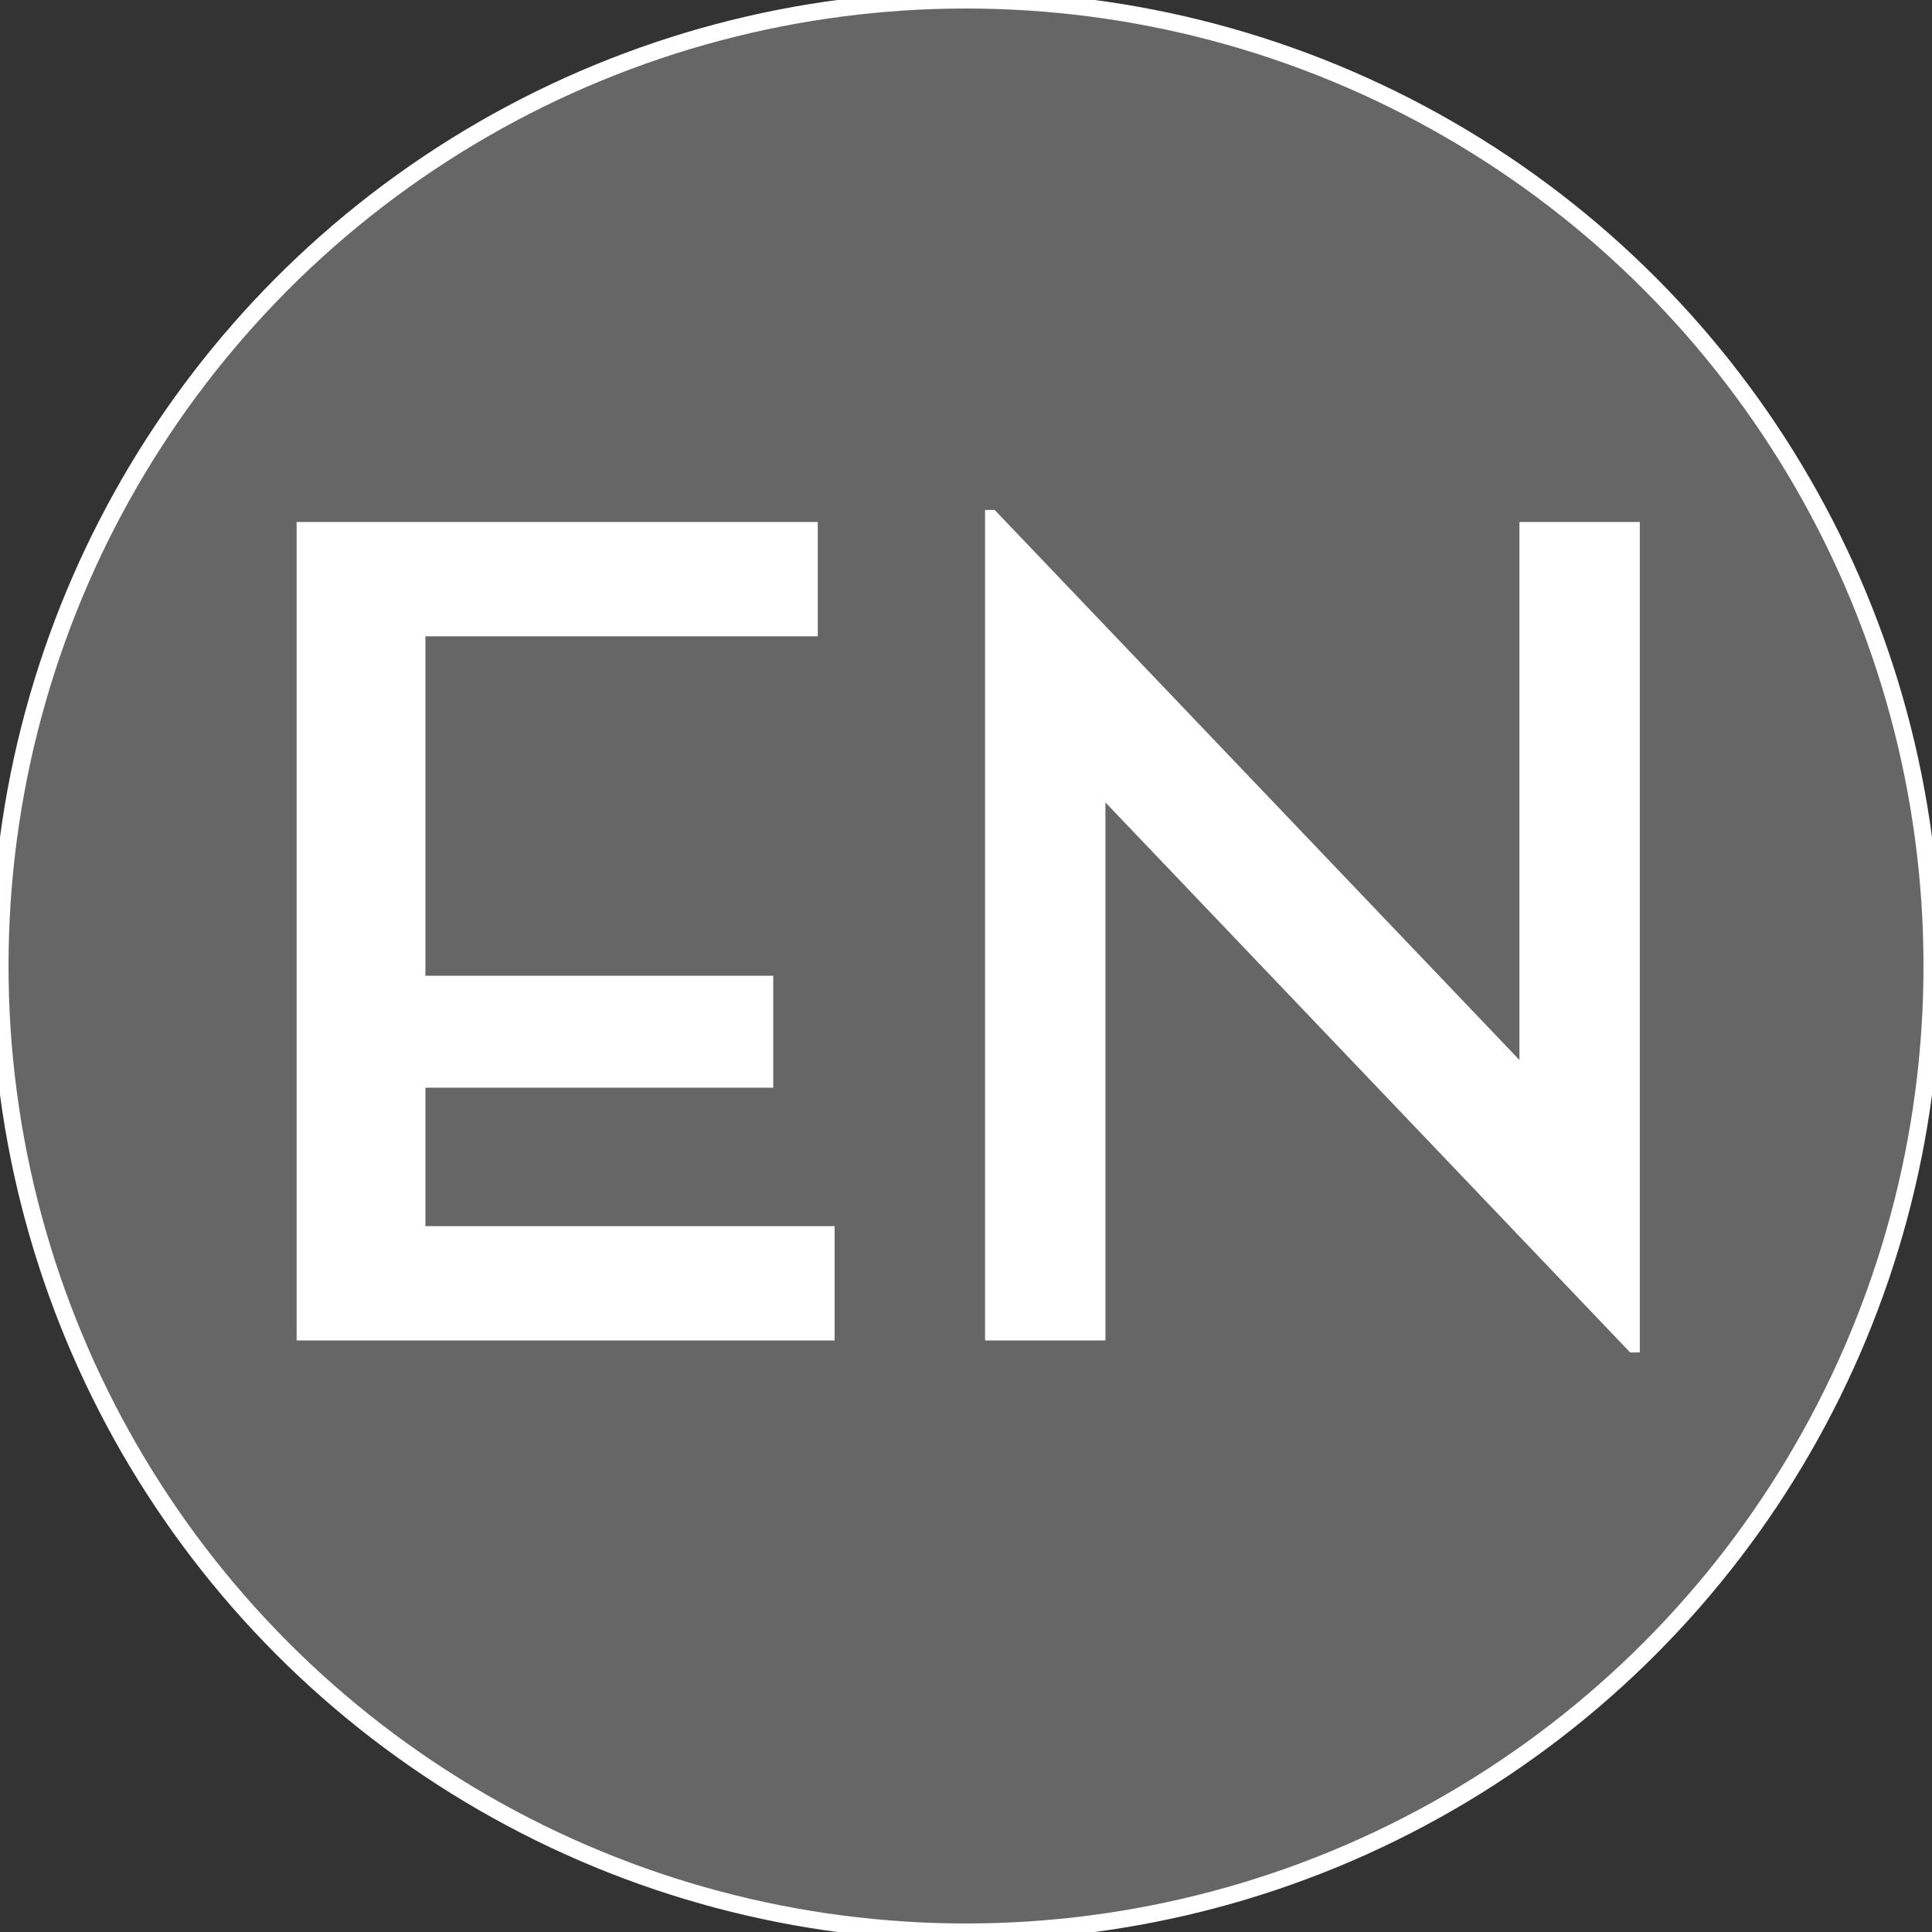 <?xml version="1.0" encoding="UTF-8" standalone="no"?>
<!-- Created with Inkscape (http://www.inkscape.org/) -->

<svg
   width="113.257mm"
   height="113.257mm"
   viewBox="0 0 113.257 113.257"
   version="1.1"
   id="svg1"
   inkscape:version="1.1.2 (0a00cf5339, 2022-02-04)"
   sodipodi:docname="EN_white.svg"
   xmlns:inkscape="http://www.inkscape.org/namespaces/inkscape"
   xmlns:sodipodi="http://sodipodi.sourceforge.net/DTD/sodipodi-0.dtd"
   xmlns="http://www.w3.org/2000/svg"
   xmlns:svg="http://www.w3.org/2000/svg">
  <rect x="0" y="0" width="113.257" height="113.257" fill="#333333" stroke="none"/>
  <sodipodi:namedview
     id="namedview1"
     pagecolor="#ffffff"
     bordercolor="#000000"
     borderopacity="0.25"
     inkscape:showpageshadow="2"
     inkscape:pageopacity="0.0"
     inkscape:pagecheckerboard="0"
     inkscape:deskcolor="#d1d1d1"
     inkscape:document-units="mm"
     showguides="true"
     inkscape:zoom="1"
     inkscape:cx="232.5"
     inkscape:cy="-9.5"
     inkscape:window-width="1685"
     inkscape:window-height="1376"
     inkscape:window-x="20"
     inkscape:window-y="20"
     inkscape:window-maximized="0"
     inkscape:current-layer="layer1"
     inkscape:pageshadow="2"
     showgrid="false">
    <sodipodi:guide
       position="57.582,40.775"
       orientation="1,0"
       id="guide3"
       inkscape:locked="false" />
    <sodipodi:guide
       position="107.082,56.686"
       orientation="0,-1"
       id="guide4"
       inkscape:locked="false" />
  </sodipodi:namedview>
  <defs
     id="defs1">
    <rect
       x="266.018"
       y="474.555"
       width="242.404"
       height="229.5"
       id="rect2" />
  </defs>
  <g
     inkscape:label="Calque 1"
     inkscape:groupmode="layer"
     id="layer1"
     transform="translate(-47.956,-95.443)">
    <circle
       style="fill:#ffffff;fill-opacity:0.25;stroke-width:1;stroke:#ffffff;stroke-opacity:1;stroke-miterlimit:4;stroke-dasharray:none"
       id="path2"
       cx="104.585"
       cy="152.071"
       r="56.629" />
    <path
       style="font-weight:bold;font-size:70.556px;font-family:'Neutra Display';-inkscape-font-specification:'Neutra Display, Bold';fill:#ffffff;stroke-width:0.265"
       d="m 65.344,174.021 v -47.978 h 30.551 v 6.703 H 72.894 v 19.897 h 20.391 v 6.562 H 72.894 v 8.114 h 23.989 v 6.703 z m 78.176,0.706 -30.762,-32.244 v 31.538 h -7.056 V 125.338 h 0.564 l 30.762,32.244 v -31.538 h 7.056 v 48.683 z"
       id="text3"
       aria-label="EN" />
  </g>
</svg>
